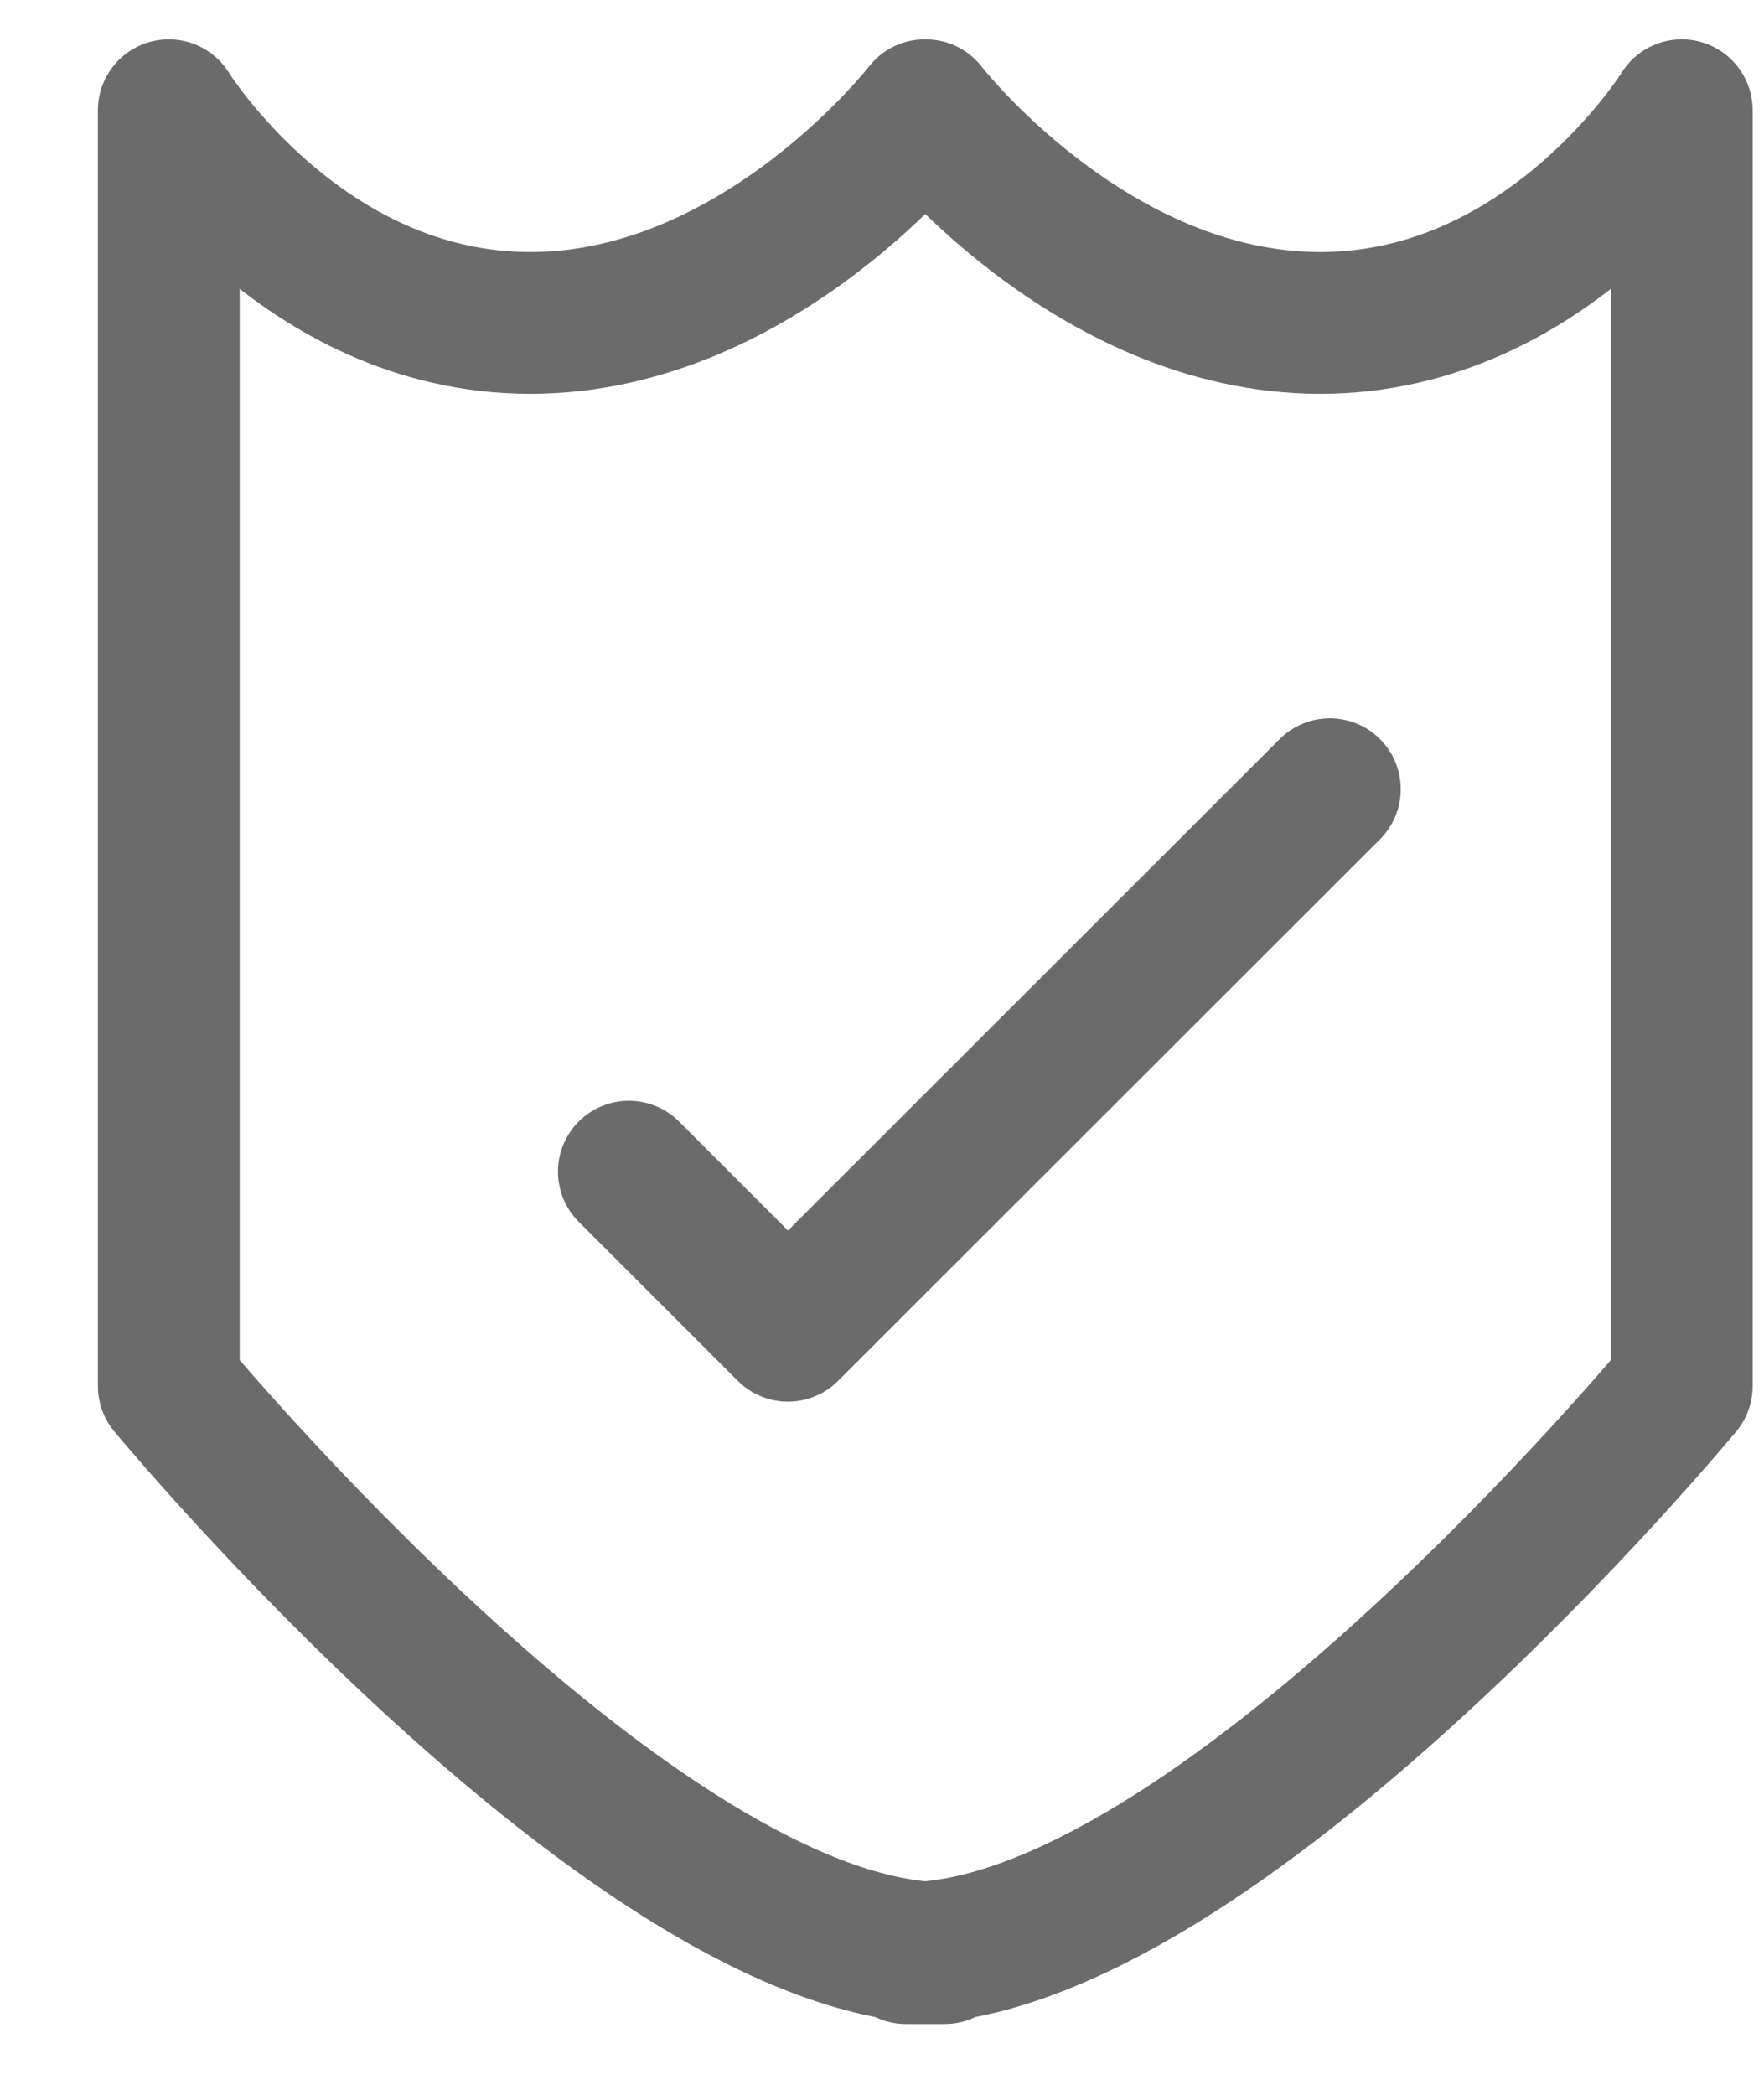 <svg width="16" height="19" viewBox="0 0 16 19" fill="none" xmlns="http://www.w3.org/2000/svg">
<path d="M8.217 17.715C11.001 17.715 15.254 12.572 15.254 12.572V1C15.254 1 14.061 2.929 11.975 2.929C9.889 2.929 8.397 1 8.397 1H8.388C8.388 1 6.896 2.929 4.81 2.929C2.724 2.929 1.531 1 1.531 1V12.572C1.531 12.572 5.787 17.715 8.568 17.715H8.217V17.715Z" stroke="#6B6B6B" stroke-width="1.286" stroke-linejoin="round"/>
<path d="M5.704 10.627L7.147 12.07L12.062 7.158" stroke="#6B6B6B" stroke-width="1.286" stroke-linecap="round" stroke-linejoin="round"/>
</svg>
